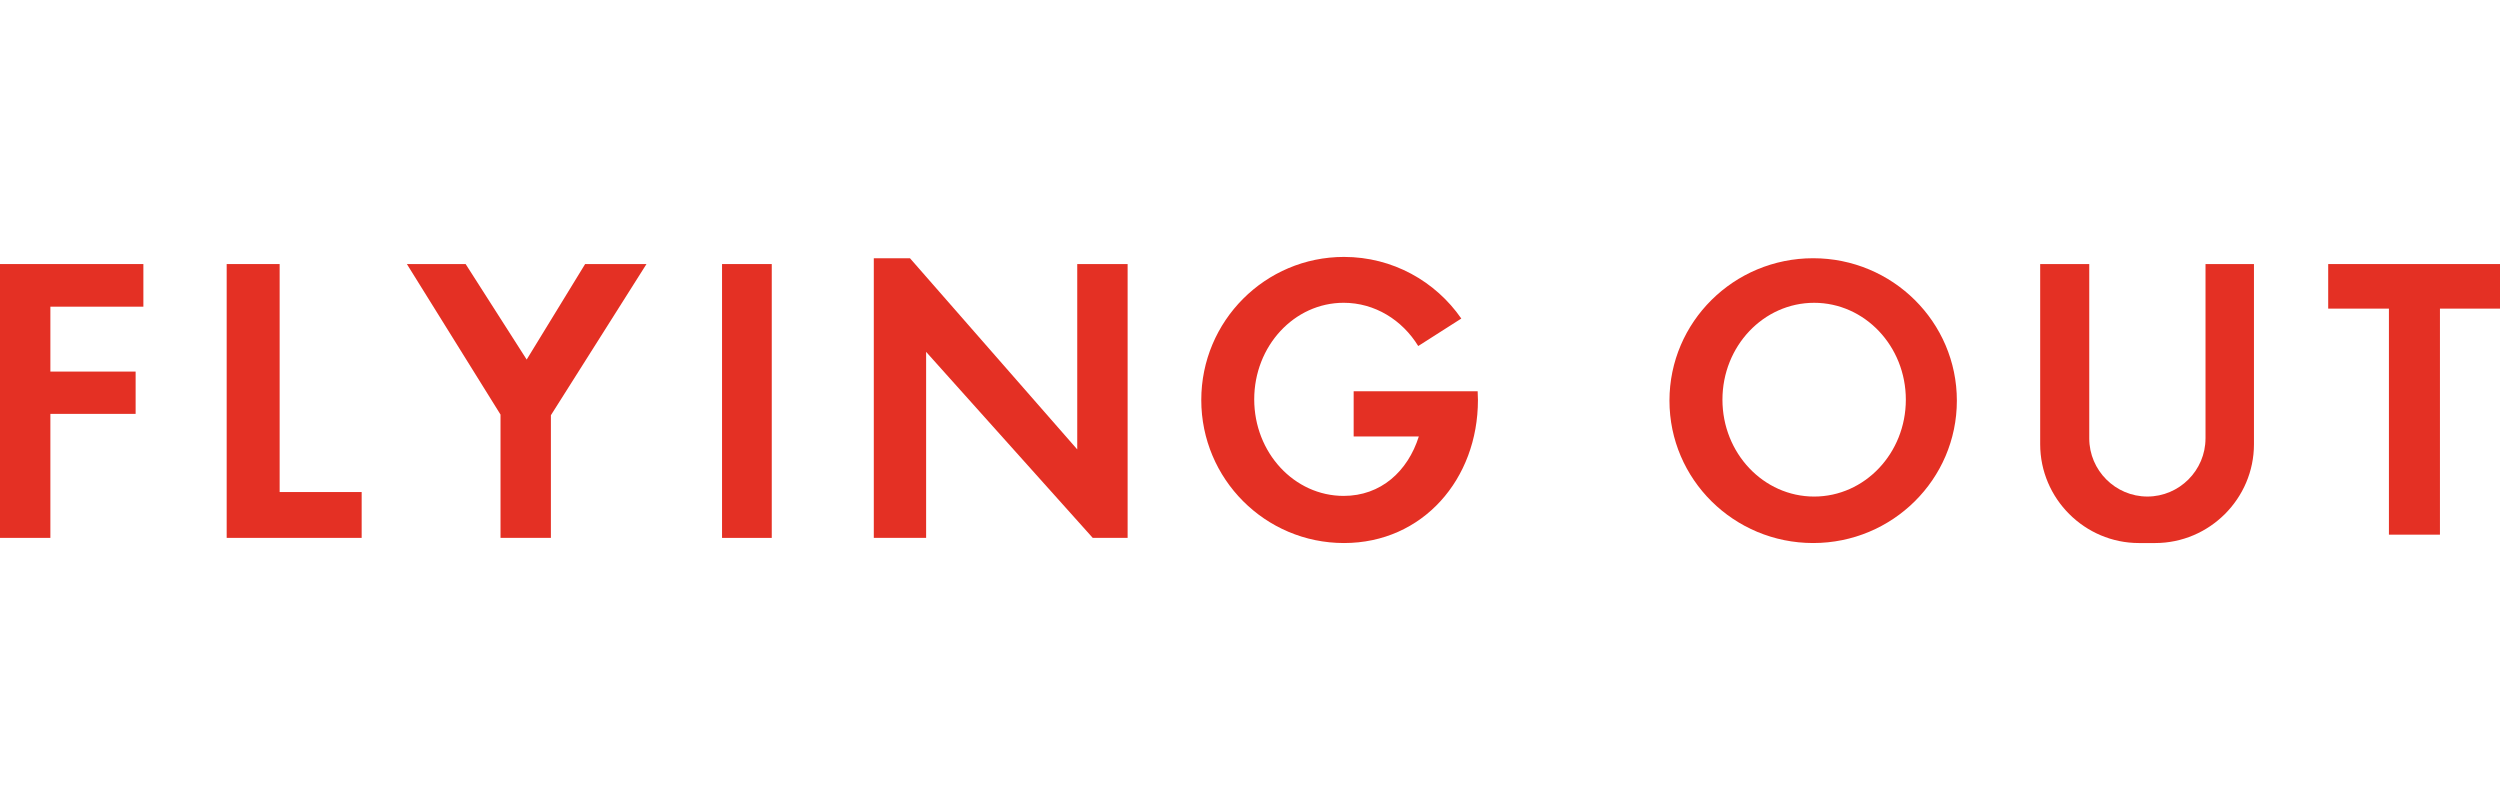 <?xml version="1.0" encoding="utf-8"?>
<!-- Generator: Adobe Illustrator 20.1.0, SVG Export Plug-In . SVG Version: 6.00 Build 0)  -->
<svg version="1.1" id="logos" xmlns="http://www.w3.org/2000/svg" xmlns:xlink="http://www.w3.org/1999/xlink" x="0px" y="0px"
	 viewBox="0 0 125 40" enable-background="new 0 0 125 40" xml:space="preserve">
<g>
	<polygon fill="#E43024" points="0,26.894 2.519,26.894 2.519,20.694 6.781,20.694 6.781,18.579 2.519,18.579 2.519,15.334 
		7.169,15.334 7.169,13.203 0,13.203 	"/>
	<polygon fill="#E43024" points="13.982,13.203 11.334,13.203 11.334,26.894 12.884,26.894 13.982,26.894 18.083,26.894 
		18.083,24.602 13.982,24.602 	"/>
	<polygon fill="#E43024" points="29.256,13.203 26.334,17.978 23.282,13.203 20.344,13.203 25.026,20.729 25.026,26.894 
		27.545,26.894 27.545,20.761 32.324,13.203 	"/>
	<rect x="36.102" y="13.203" fill="#E43024" width="2.486" height="13.692"/>
	<polygon fill="#E43024" points="53.862,22.47 45.499,12.912 43.69,12.912 43.69,26.894 46.306,26.894 46.306,17.594 54.637,26.894 
		56.381,26.894 56.381,13.203 53.862,13.203 	"/>
	<path fill="#E43024" d="M71.622,19.564H71.2h-3.517v2.26h3.258c-0.552,1.744-1.898,2.971-3.758,2.971
		c-2.47,0-4.472-2.161-4.472-4.828s2.002-4.828,4.472-4.828c1.557,0,2.928,0.859,3.729,2.162l2.154-1.374
		c-1.288-1.861-3.435-3.081-5.866-3.081c-3.941,0-7.136,3.202-7.136,7.153c0,3.95,3.195,7.153,7.136,7.153S73.897,23.95,73.897,20
		c0-0.147-0.006-0.292-0.014-0.436H71.622z"/>
	<path fill="#E43024" d="M90.658,12.912c-3.968,0-7.185,3.188-7.185,7.12s3.217,7.12,7.185,7.12c3.968,0,7.185-3.188,7.185-7.12
		S94.626,12.912,90.658,12.912z M90.707,24.828c-2.532,0-4.585-2.169-4.585-4.844s2.053-4.844,4.585-4.844
		c2.532,0,4.585,2.169,4.585,4.844S93.239,24.828,90.707,24.828z"/>
	<path fill="#E43024" d="M110.275,21.921c0,1.598-1.308,2.906-2.906,2.906h0c-1.598,0-2.906-1.308-2.906-2.906v-8.719h-2.454v9.009
		c0,2.717,2.223,4.941,4.941,4.941h0.807c2.717,0,4.941-2.223,4.941-4.941v-9.009h-2.422V21.921z"/>
	<polygon fill="#E43024" points="116.41,13.203 116.41,15.431 119.446,15.431 119.446,26.733 121.997,26.733 121.997,15.431 
		125,15.431 125,13.203 	"/>
</g>
<rect x="0" y="0" fill="none" width="125" height="40"/>
</svg>

